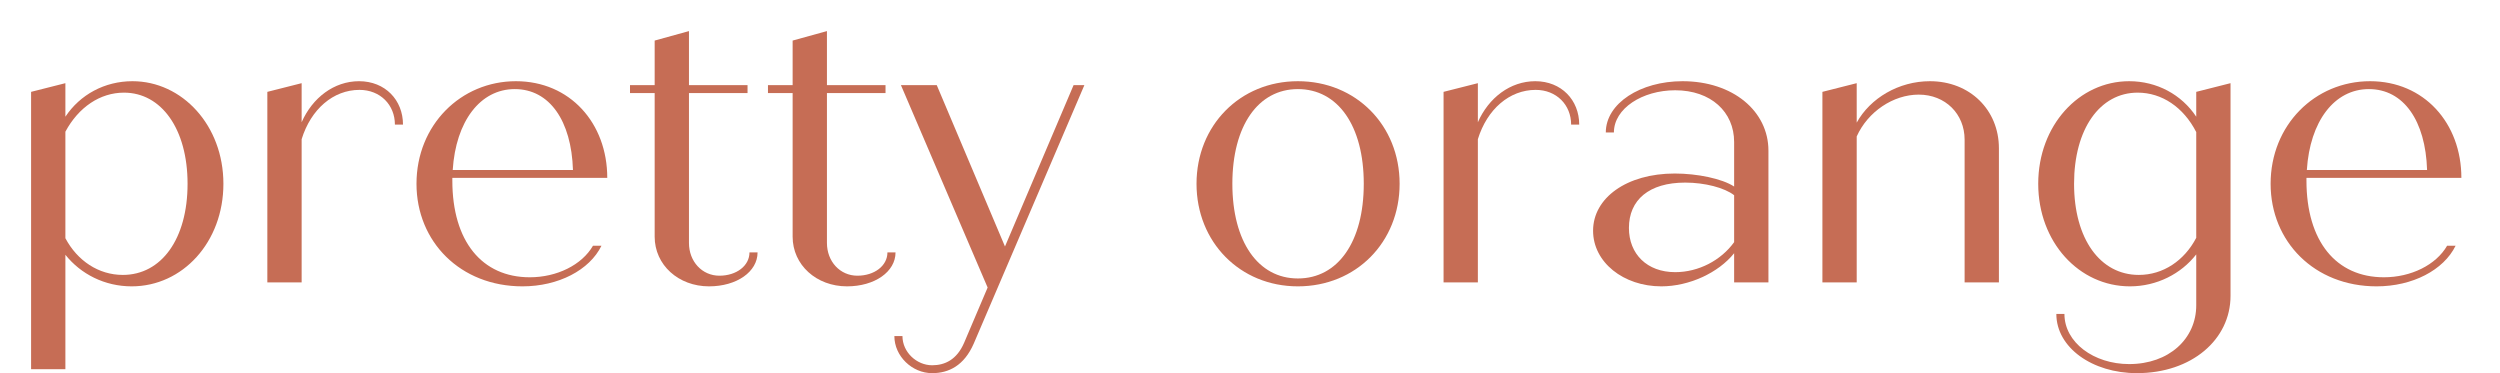 <svg xmlns="http://www.w3.org/2000/svg" fill="none" viewBox="0 0 268 40" height="40" width="268">
<g clip-path="url(#clip0)">
<path fill="#C66D55" d="M20.107 19.701C20.107 13.822 17.297 9.931 13.29 9.931C10.729 9.931 8.415 11.496 7.01 14.118V25.537C8.29 27.948 10.563 29.471 13.166 29.471C17.297 29.471 20.107 25.622 20.107 19.701ZM23.949 19.701C23.949 25.96 19.57 30.697 14.117 30.697C11.224 30.697 8.663 29.386 7.01 27.313V39.578H3.333V9.847L7.01 8.916V12.511C8.58 10.143 11.224 8.705 14.199 8.705C19.529 8.705 23.949 13.442 23.949 19.701Z"></path>
<path fill="#C66D55" d="M43.201 13.357H42.334C42.334 11.242 40.764 9.635 38.533 9.635C35.724 9.635 33.327 11.707 32.336 14.922V30.274H28.659V9.847L32.336 8.916V13.103C33.492 10.481 35.805 8.705 38.491 8.705C41.3 8.705 43.201 10.735 43.201 13.357Z"></path>
<path fill="#C66D55" d="M48.532 18.221H61.422C61.257 12.934 58.902 9.551 55.183 9.551C51.466 9.551 48.862 13.019 48.532 18.221ZM63.569 26.341H64.479C63.198 28.962 59.851 30.697 56.01 30.697C49.358 30.697 44.648 25.918 44.648 19.701C44.648 13.399 49.4 8.705 55.307 8.705C61.091 8.705 65.099 13.188 65.099 19.067H48.491V19.362C48.491 25.875 51.672 29.724 56.794 29.724C59.687 29.724 62.371 28.413 63.569 26.341Z"></path>
<path fill="#C66D55" d="M81.211 27.06C81.211 29.132 78.98 30.697 76.005 30.697C72.742 30.697 70.18 28.413 70.18 25.368V9.974H67.536V9.128H70.18V4.349L73.857 3.333V9.128H80.136V9.974H73.857V26.045C73.857 28.033 75.261 29.555 77.121 29.555C78.938 29.555 80.344 28.498 80.344 27.06H81.211Z"></path>
<path fill="#C66D55" d="M96.001 27.06C96.001 29.132 93.771 30.697 90.796 30.697C87.532 30.697 84.97 28.413 84.97 25.368V9.974H82.326V9.128H84.97V4.349L88.648 3.333V9.128H94.928V9.974H88.648V26.045C88.648 28.033 90.052 29.555 91.912 29.555C93.73 29.555 95.133 28.498 95.133 27.06H96.001Z"></path>
<path fill="#C66D55" d="M116.244 9.128L104.387 36.83C103.354 39.198 101.702 40.002 99.925 40.002C97.776 40.002 95.876 38.183 95.876 36.026H96.743C96.743 37.76 98.273 39.156 99.925 39.156C101.289 39.156 102.569 38.564 103.354 36.745L105.874 30.824L96.58 9.128H100.421L107.734 26.425L115.088 9.128H116.244Z"></path>
<path fill="#C66D55" d="M146.196 19.701C146.196 13.484 143.429 9.551 139.132 9.551C134.877 9.551 132.109 13.484 132.109 19.701C132.109 25.918 134.877 29.851 139.132 29.851C143.429 29.851 146.196 25.918 146.196 19.701ZM128.267 19.701C128.267 13.442 132.936 8.705 139.132 8.705C145.371 8.705 150.039 13.442 150.039 19.701C150.039 25.96 145.371 30.697 139.132 30.697C132.936 30.697 128.267 25.96 128.267 19.701Z"></path>
<path fill="#C66D55" d="M169.292 13.357H168.425C168.425 11.242 166.854 9.635 164.624 9.635C161.814 9.635 159.418 11.707 158.427 14.922V30.274H154.75V9.847L158.427 8.916V13.103C159.583 10.481 161.897 8.705 164.582 8.705C167.391 8.705 169.292 10.735 169.292 13.357Z"></path>
<path fill="#C66D55" d="M185.899 25.96V20.927C184.866 20.124 182.759 19.574 180.653 19.574C176.769 19.574 174.621 21.435 174.621 24.438C174.621 27.229 176.562 29.175 179.578 29.175C182.098 29.175 184.495 27.906 185.899 25.96ZM189.576 16.148V30.274H185.899V27.145C184.206 29.259 181.065 30.697 178.091 30.697C174.042 30.697 170.778 28.117 170.778 24.734C170.778 21.223 174.372 18.601 179.537 18.601C181.933 18.601 184.619 19.151 185.899 19.997V15.218C185.899 12.004 183.42 9.677 179.578 9.677C176.067 9.677 173.01 11.623 173.01 14.203H172.142C172.142 11.073 175.86 8.705 180.363 8.705C185.775 8.705 189.576 11.919 189.576 16.148Z"></path>
<path fill="#C66D55" d="M214.283 15.894V30.274H210.606V14.964C210.606 12.215 208.541 10.143 205.691 10.143C202.963 10.143 200.237 11.962 199.039 14.626V30.274H195.362V9.847L199.039 8.916V13.146C200.484 10.524 203.541 8.705 206.888 8.705C211.184 8.705 214.283 11.792 214.283 15.894Z"></path>
<path fill="#C66D55" d="M235.437 25.495V14.16C234.073 11.496 231.76 9.931 229.157 9.931C225.108 9.931 222.34 13.822 222.34 19.701C222.34 25.622 225.149 29.471 229.281 29.471C231.883 29.471 234.156 27.948 235.437 25.495ZM239.113 8.916V31.712C239.113 36.406 234.94 40.002 229.074 40.002C224.282 40.002 220.44 37.252 220.44 33.657H221.307C221.307 36.702 224.447 39.029 228.248 39.029C232.504 39.029 235.437 36.322 235.437 32.727V27.271C233.825 29.343 231.223 30.697 228.331 30.697C222.876 30.697 218.498 25.96 218.498 19.701C218.498 13.442 222.876 8.705 228.248 8.705C231.223 8.705 233.867 10.143 235.437 12.511V9.847L239.113 8.916Z"></path>
<path fill="#C66D55" d="M247.294 18.221H260.183C260.018 12.934 257.663 9.551 253.944 9.551C250.227 9.551 247.625 13.019 247.294 18.221ZM262.331 26.341H263.241C261.96 28.962 258.614 30.697 254.771 30.697C248.12 30.697 243.41 25.918 243.41 19.701C243.41 13.399 248.161 8.705 254.07 8.705C259.853 8.705 263.86 13.188 263.86 19.067H247.252V19.362C247.252 25.875 250.433 29.724 255.557 29.724C258.449 29.724 261.134 28.413 262.331 26.341Z"></path>
</g>
<defs>
<clipPath id="clip0">
<rect fill="white" height="40" width="267.194"></rect>
</clipPath>
</defs>
</svg>
